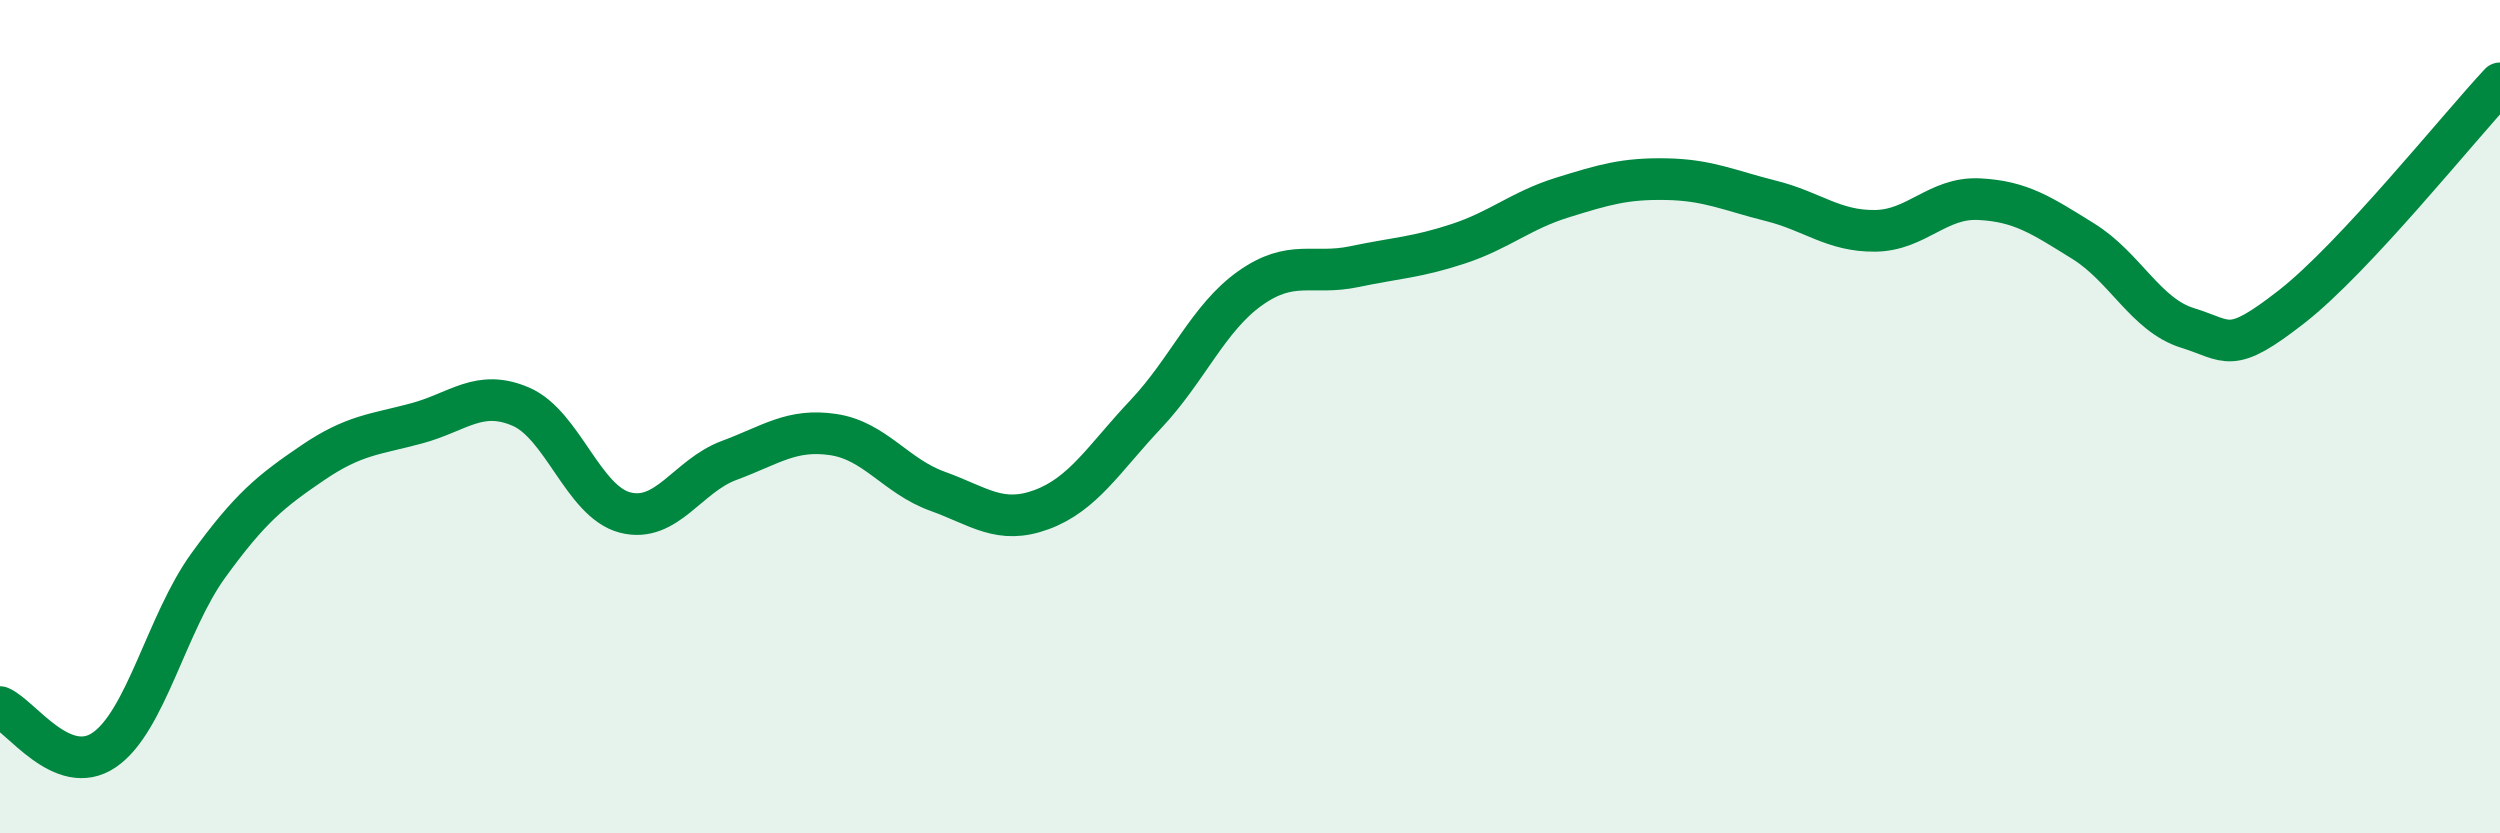 
    <svg width="60" height="20" viewBox="0 0 60 20" xmlns="http://www.w3.org/2000/svg">
      <path
        d="M 0,16.97 C 0.5,17.18 1.5,18.68 2.5,18 C 3.5,17.32 4,14.95 5,13.57 C 6,12.19 6.5,11.79 7.5,11.11 C 8.5,10.43 9,10.43 10,10.16 C 11,9.89 11.5,9.33 12.5,9.76 C 13.5,10.19 14,12.04 15,12.3 C 16,12.56 16.5,11.42 17.5,11.05 C 18.5,10.68 19,10.28 20,10.43 C 21,10.58 21.5,11.43 22.5,11.79 C 23.5,12.15 24,12.6 25,12.23 C 26,11.86 26.5,11 27.5,9.94 C 28.5,8.88 29,7.63 30,6.92 C 31,6.21 31.5,6.61 32.5,6.4 C 33.5,6.19 34,6.18 35,5.85 C 36,5.52 36.5,5.05 37.5,4.74 C 38.5,4.43 39,4.28 40,4.3 C 41,4.32 41.5,4.57 42.5,4.82 C 43.5,5.07 44,5.55 45,5.54 C 46,5.53 46.5,4.73 47.5,4.78 C 48.5,4.83 49,5.17 50,5.79 C 51,6.41 51.5,7.56 52.5,7.87 C 53.5,8.18 53.5,8.53 55,7.36 C 56.5,6.19 59,3.07 60,2L60 20L0 20Z"
        fill="#008740"
        opacity="0.1"
        stroke-linecap="round"
        stroke-linejoin="round"
      />
      <path
        d="M 0,16.97 C 0.5,17.18 1.5,18.68 2.5,18 C 3.5,17.32 4,14.95 5,13.57 C 6,12.19 6.5,11.79 7.5,11.11 C 8.5,10.43 9,10.43 10,10.16 C 11,9.89 11.5,9.33 12.5,9.76 C 13.5,10.19 14,12.04 15,12.3 C 16,12.56 16.5,11.42 17.5,11.05 C 18.5,10.68 19,10.28 20,10.43 C 21,10.58 21.5,11.43 22.5,11.79 C 23.5,12.15 24,12.6 25,12.23 C 26,11.86 26.5,11 27.5,9.94 C 28.5,8.88 29,7.63 30,6.92 C 31,6.21 31.5,6.61 32.5,6.4 C 33.5,6.19 34,6.18 35,5.85 C 36,5.52 36.5,5.05 37.5,4.74 C 38.5,4.43 39,4.28 40,4.3 C 41,4.32 41.5,4.57 42.5,4.82 C 43.5,5.07 44,5.55 45,5.54 C 46,5.53 46.5,4.73 47.5,4.78 C 48.5,4.83 49,5.17 50,5.79 C 51,6.41 51.5,7.56 52.5,7.87 C 53.5,8.18 53.5,8.53 55,7.36 C 56.5,6.19 59,3.07 60,2"
        stroke="#008740"
        stroke-width="1"
        fill="none"
        stroke-linecap="round"
        stroke-linejoin="round"
      />
    </svg>
  